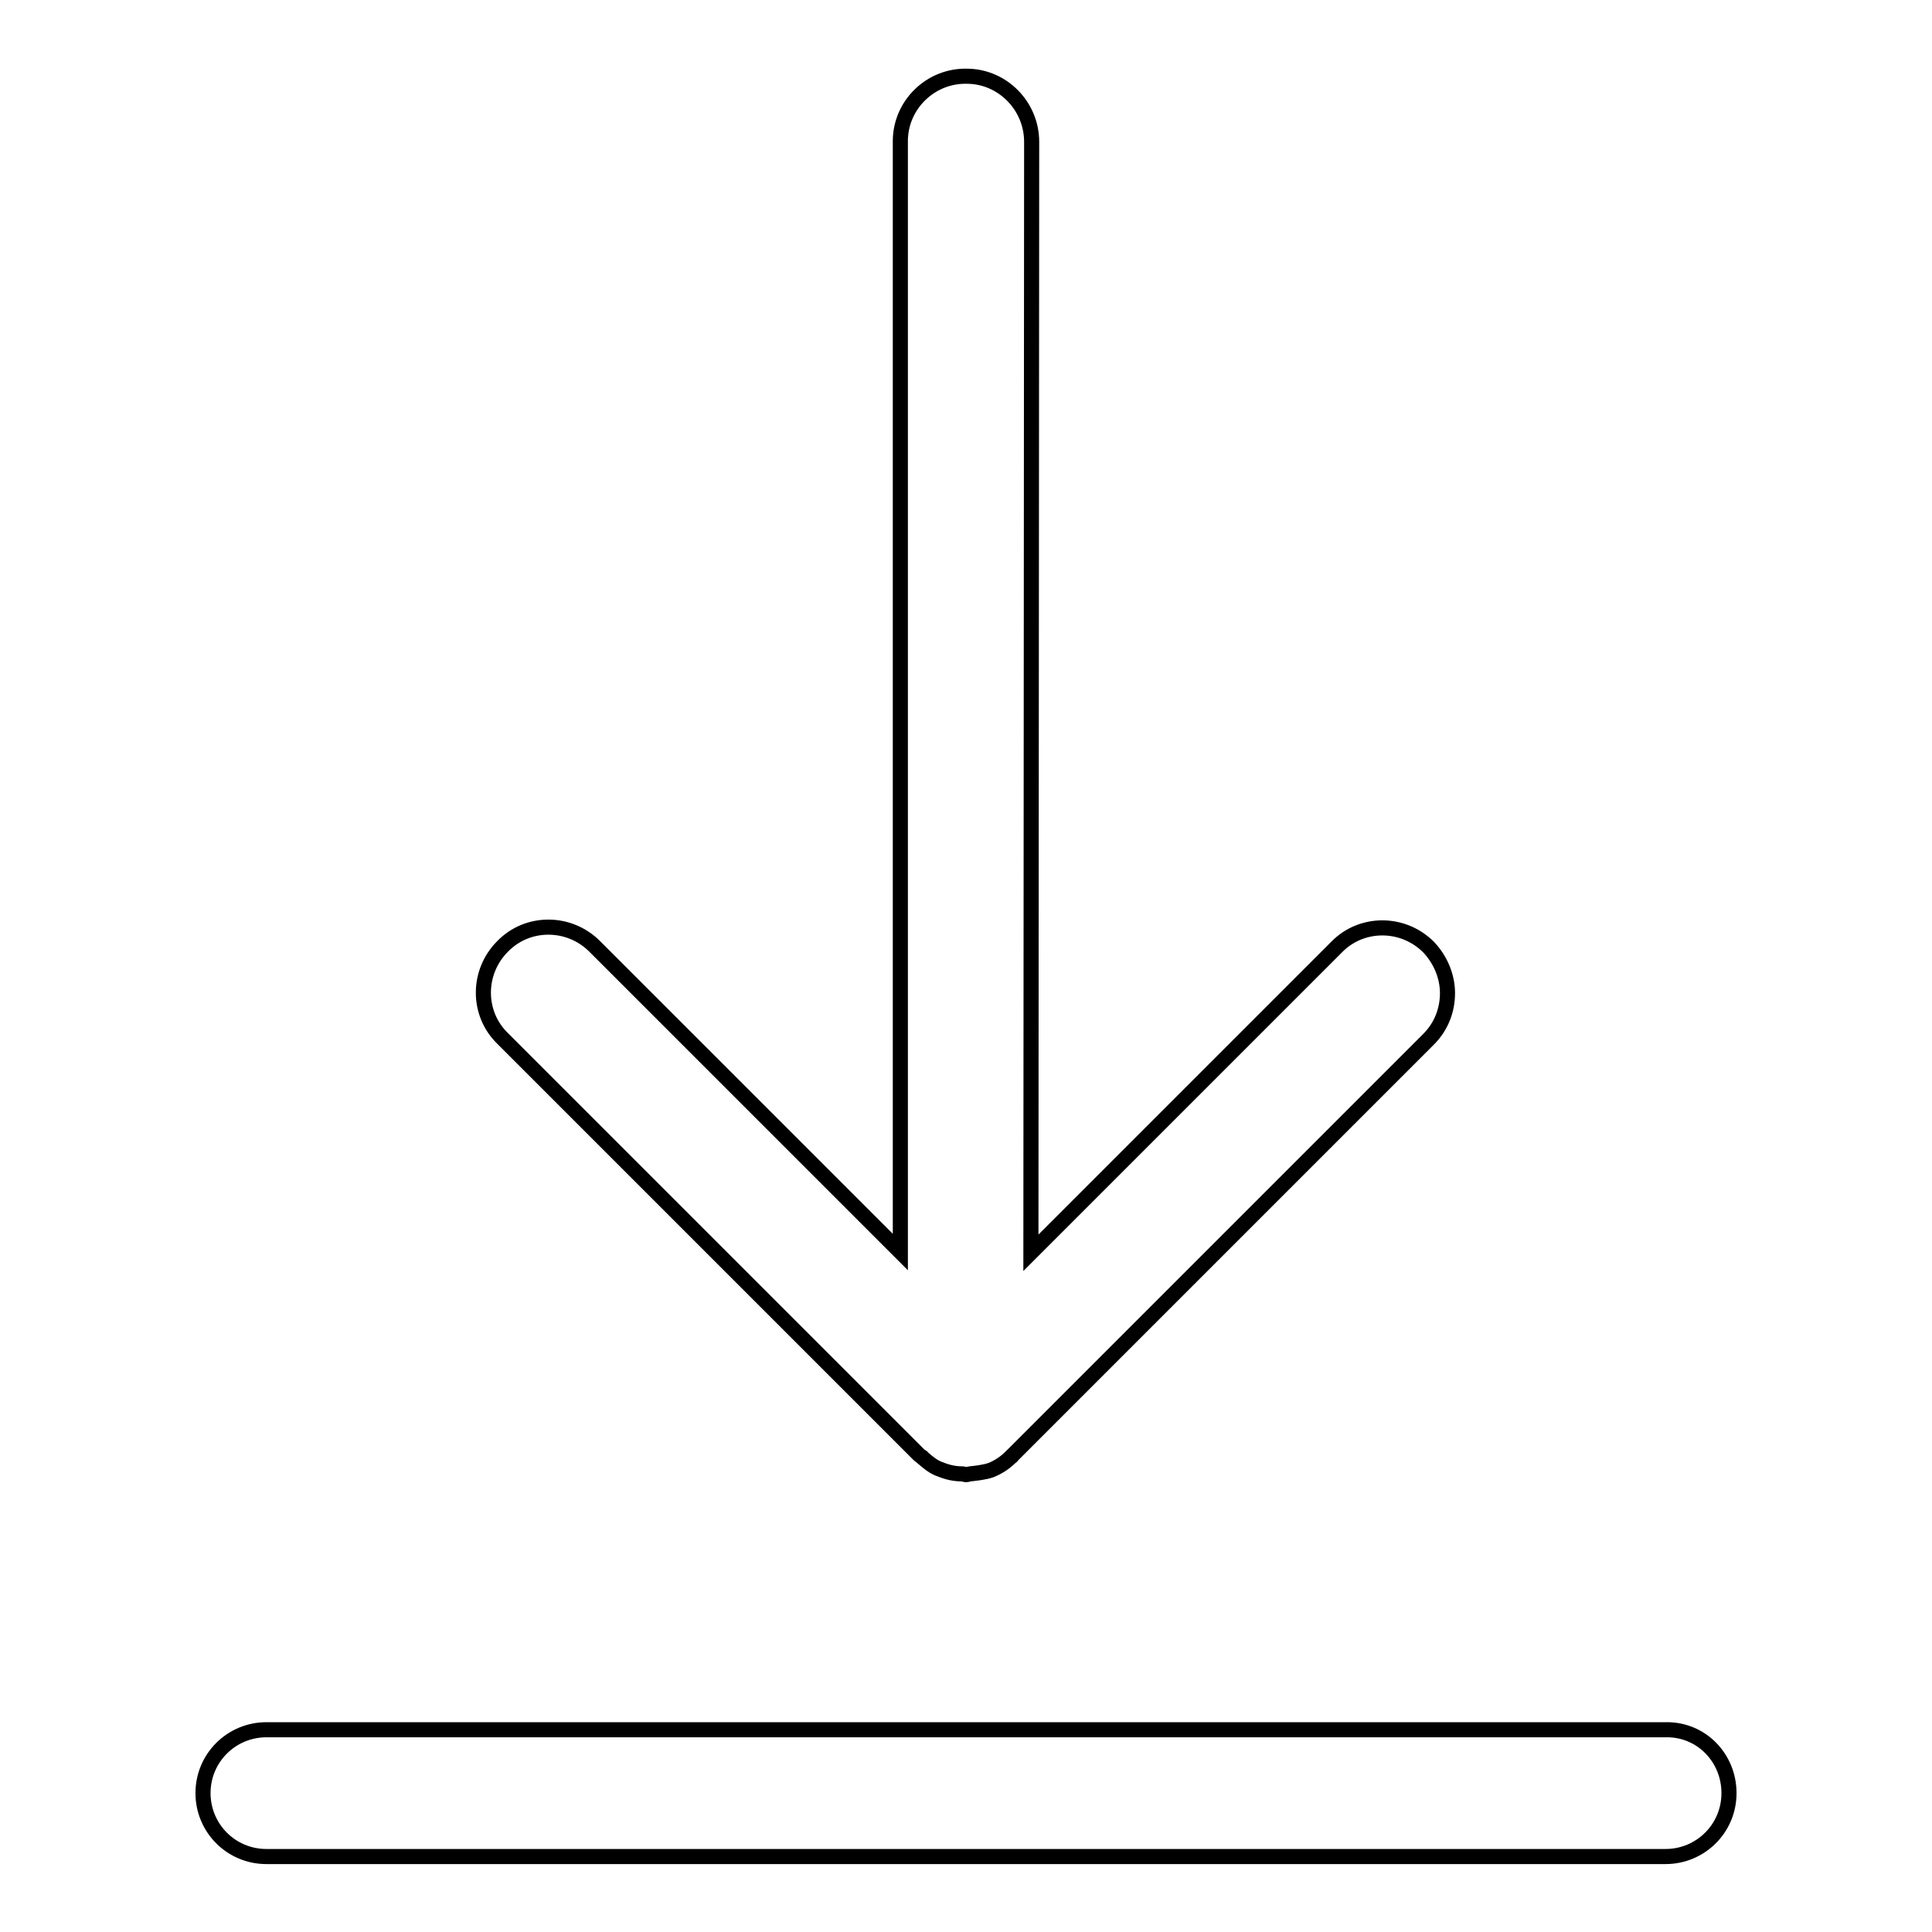 <?xml version="1.0" encoding="utf-8"?>
<!-- Svg Vector Icons : http://www.onlinewebfonts.com/icon -->
<!DOCTYPE svg PUBLIC "-//W3C//DTD SVG 1.1//EN" "http://www.w3.org/Graphics/SVG/1.1/DTD/svg11.dtd">
<svg version="1.1" xmlns="http://www.w3.org/2000/svg" xmlns:xlink="http://www.w3.org/1999/xlink" x="0px" y="0px" viewBox="0 0 256 256" enable-background="new 0 0 256 256" xml:space="preserve">
<g> <path stroke-width="2" fill-opacity="0" stroke="#000000"  d="M229.1,237.6c0,4.7-3.8,8.4-8.4,8.4H35.3c-4.7,0-8.4-3.8-8.4-8.4l0,0c0-4.7,3.8-8.4,8.4-8.4h185.4 C225.4,229.1,229.1,232.9,229.1,237.6L229.1,237.6z M119.3,18.7v147.2l-40.5-40.5c-3.4-3.4-8.9-3.4-12.2,0c-3.4,3.4-3.4,8.9,0,12.2 l55.2,55.2c0.2,0.2,0.4,0.2,0.5,0.4c0.7,0.6,1.4,1.2,2.3,1.5c1,0.4,1.9,0.6,3,0.6c0.1,0,0.2,0.1,0.4,0.1c0.2,0,0.4-0.1,0.5-0.1 c0.9-0.1,1.9-0.2,2.8-0.5c1-0.4,1.9-1,2.7-1.8c0,0,0.1,0,0.1-0.1l55.2-55.2c1.7-1.7,2.5-3.9,2.5-6.1c0-2.2-0.9-4.4-2.5-6.1 c-3.4-3.4-8.9-3.4-12.2,0l-40.5,40.5l0.1-147.2c0-4.8-3.9-8.7-8.6-8.7C123.3,10,119.3,13.9,119.3,18.7z"/></g>
</svg>